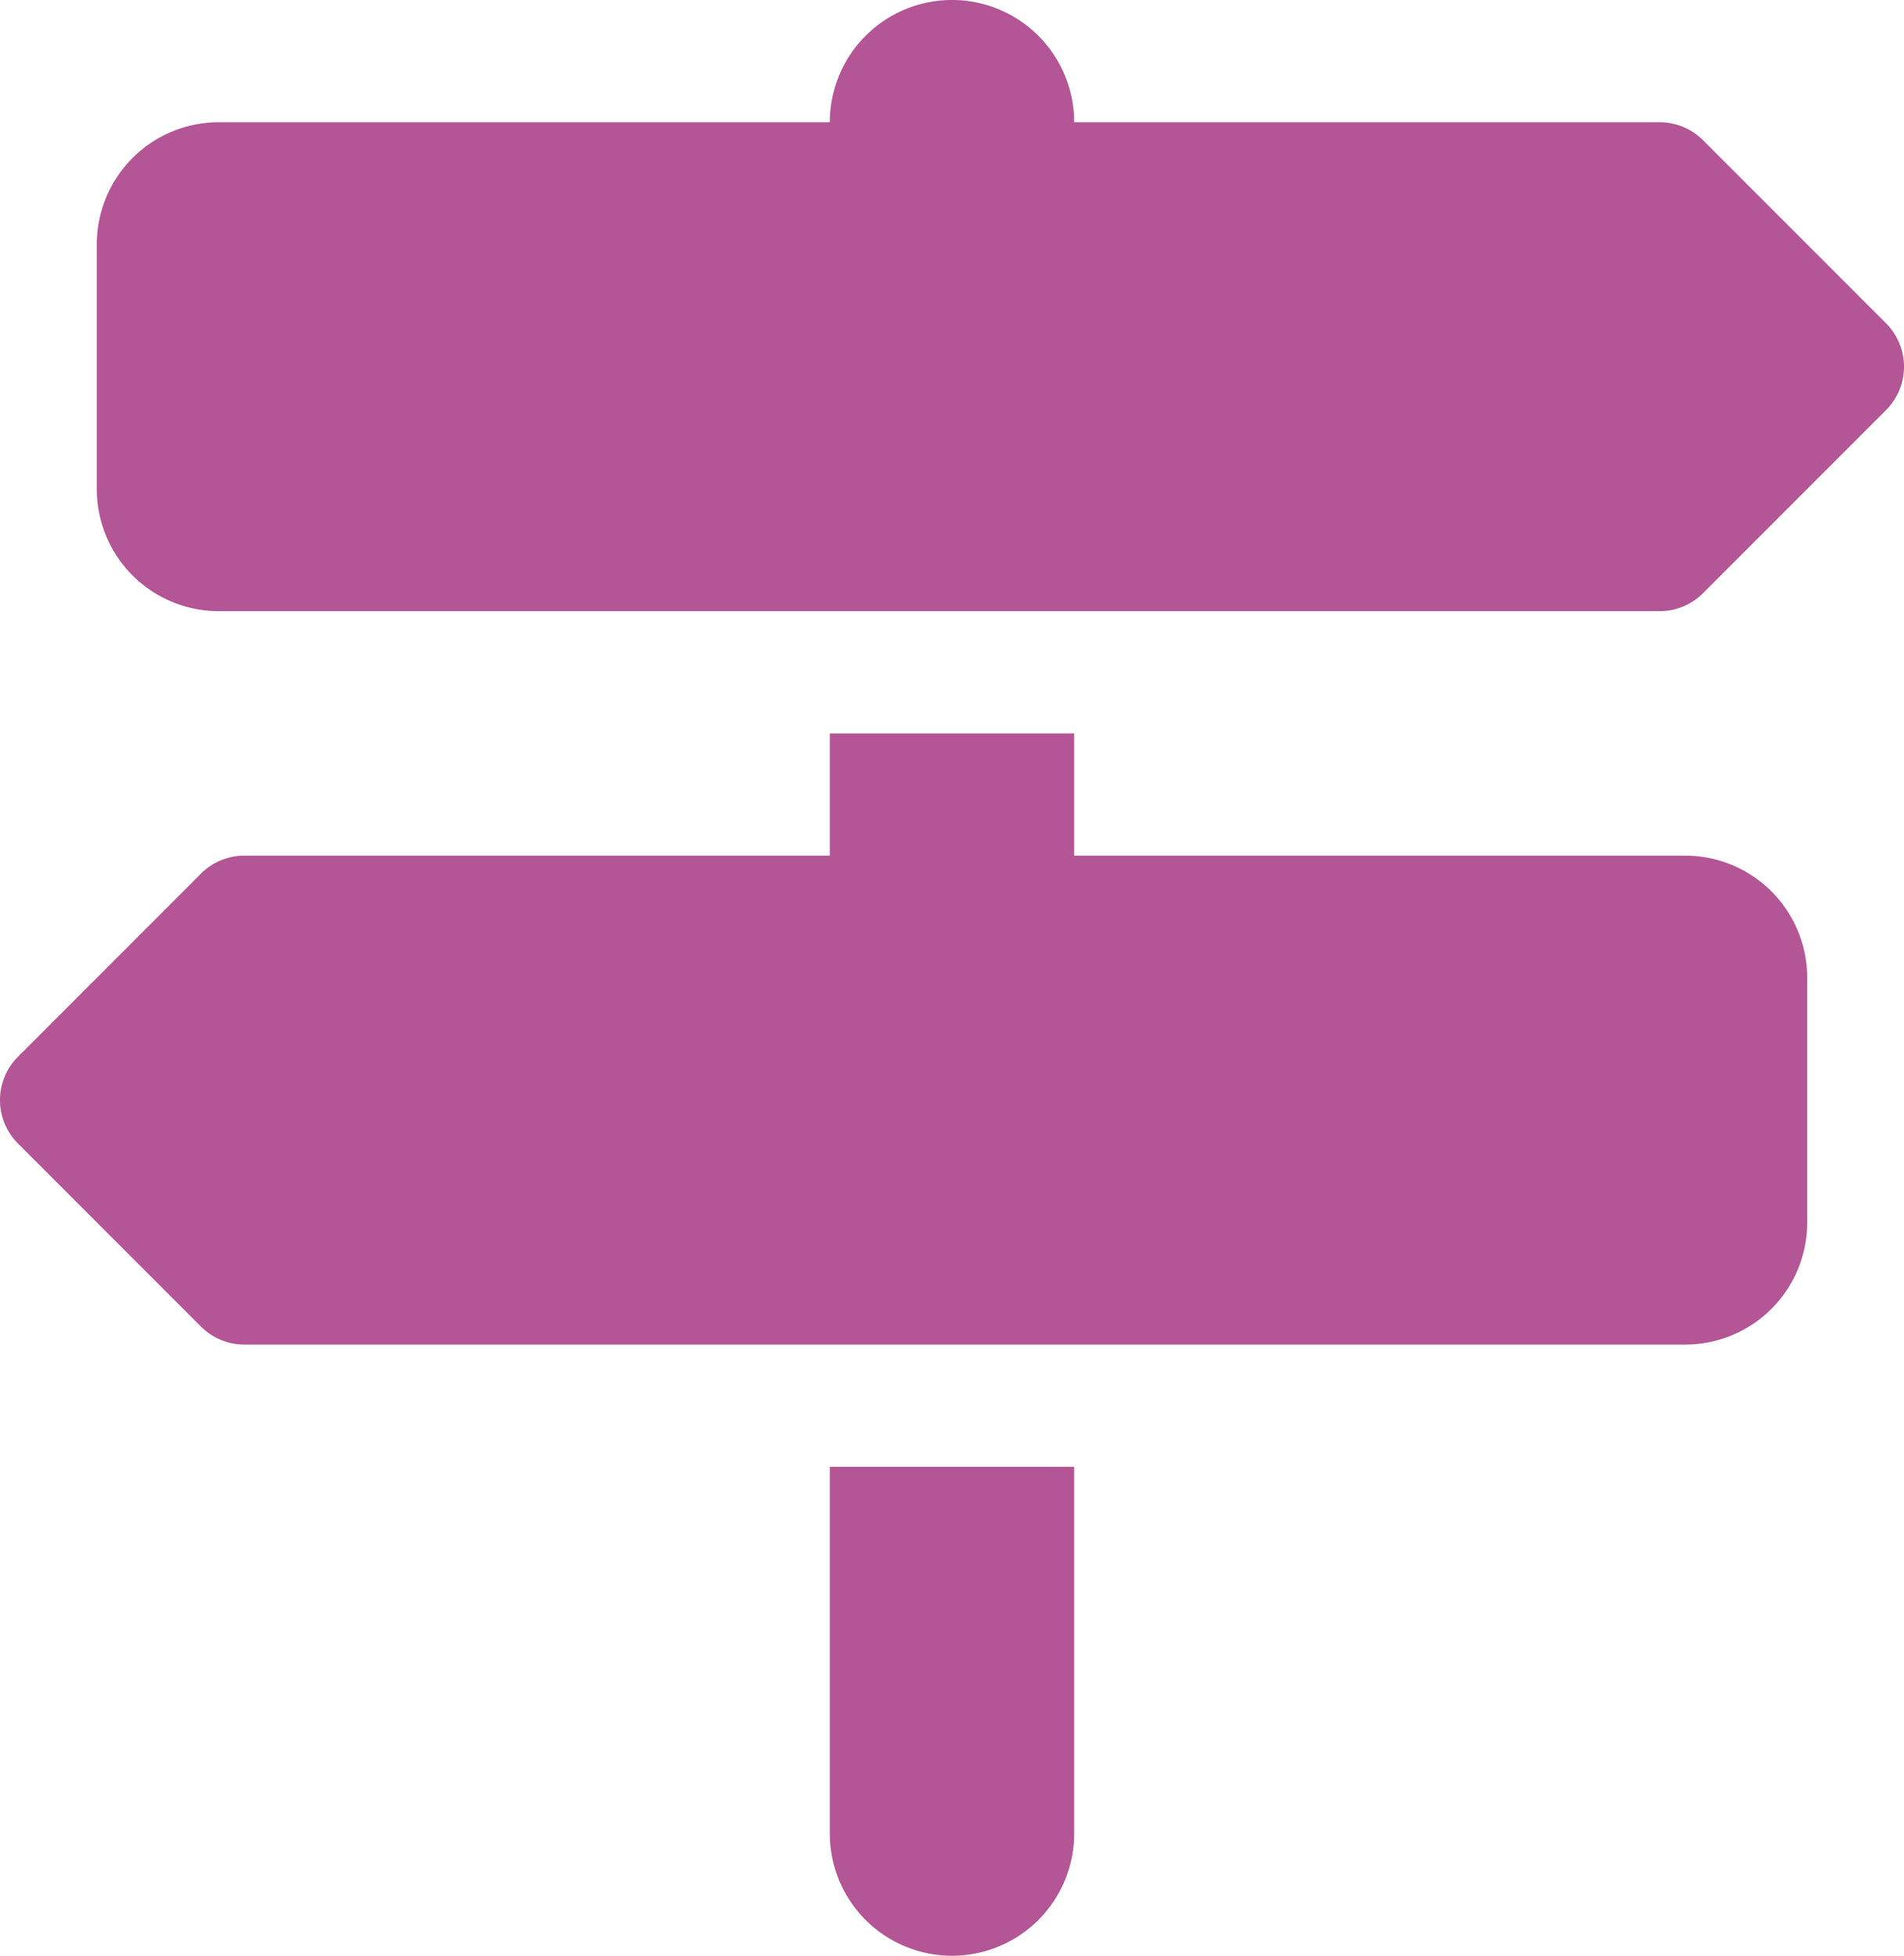 <svg xmlns="http://www.w3.org/2000/svg" width="535.713" height="550" viewBox="0 0 535.713 550">
  <path id="Path_5" data-name="Path 5" d="M265.625,34.125H93.75A34.338,34.338,0,0,0,59.375,68.5v68.75A34.338,34.338,0,0,0,93.75,171.625H499.16a17.251,17.251,0,0,0,12.139-5.049l51.563-51.562a17.247,17.247,0,0,0,0-24.277L511.3,39.174a17.251,17.251,0,0,0-12.139-5.049H334.375a34.375,34.375,0,0,0-68.75,0Zm275,240.625a34.338,34.338,0,0,0-34.375-34.375H334.375V206h-68.75v34.375H100.84A17.251,17.251,0,0,0,88.7,245.424L37.139,296.986a17.247,17.247,0,0,0,0,24.277L88.7,372.826a17.251,17.251,0,0,0,12.139,5.049H506.25A34.338,34.338,0,0,0,540.625,343.5ZM334.375,515.375V412.25h-68.75V515.375a34.375,34.375,0,0,0,68.75,0Z" transform="translate(-32.144 0.25)" fill="#b45595"/>
</svg>
